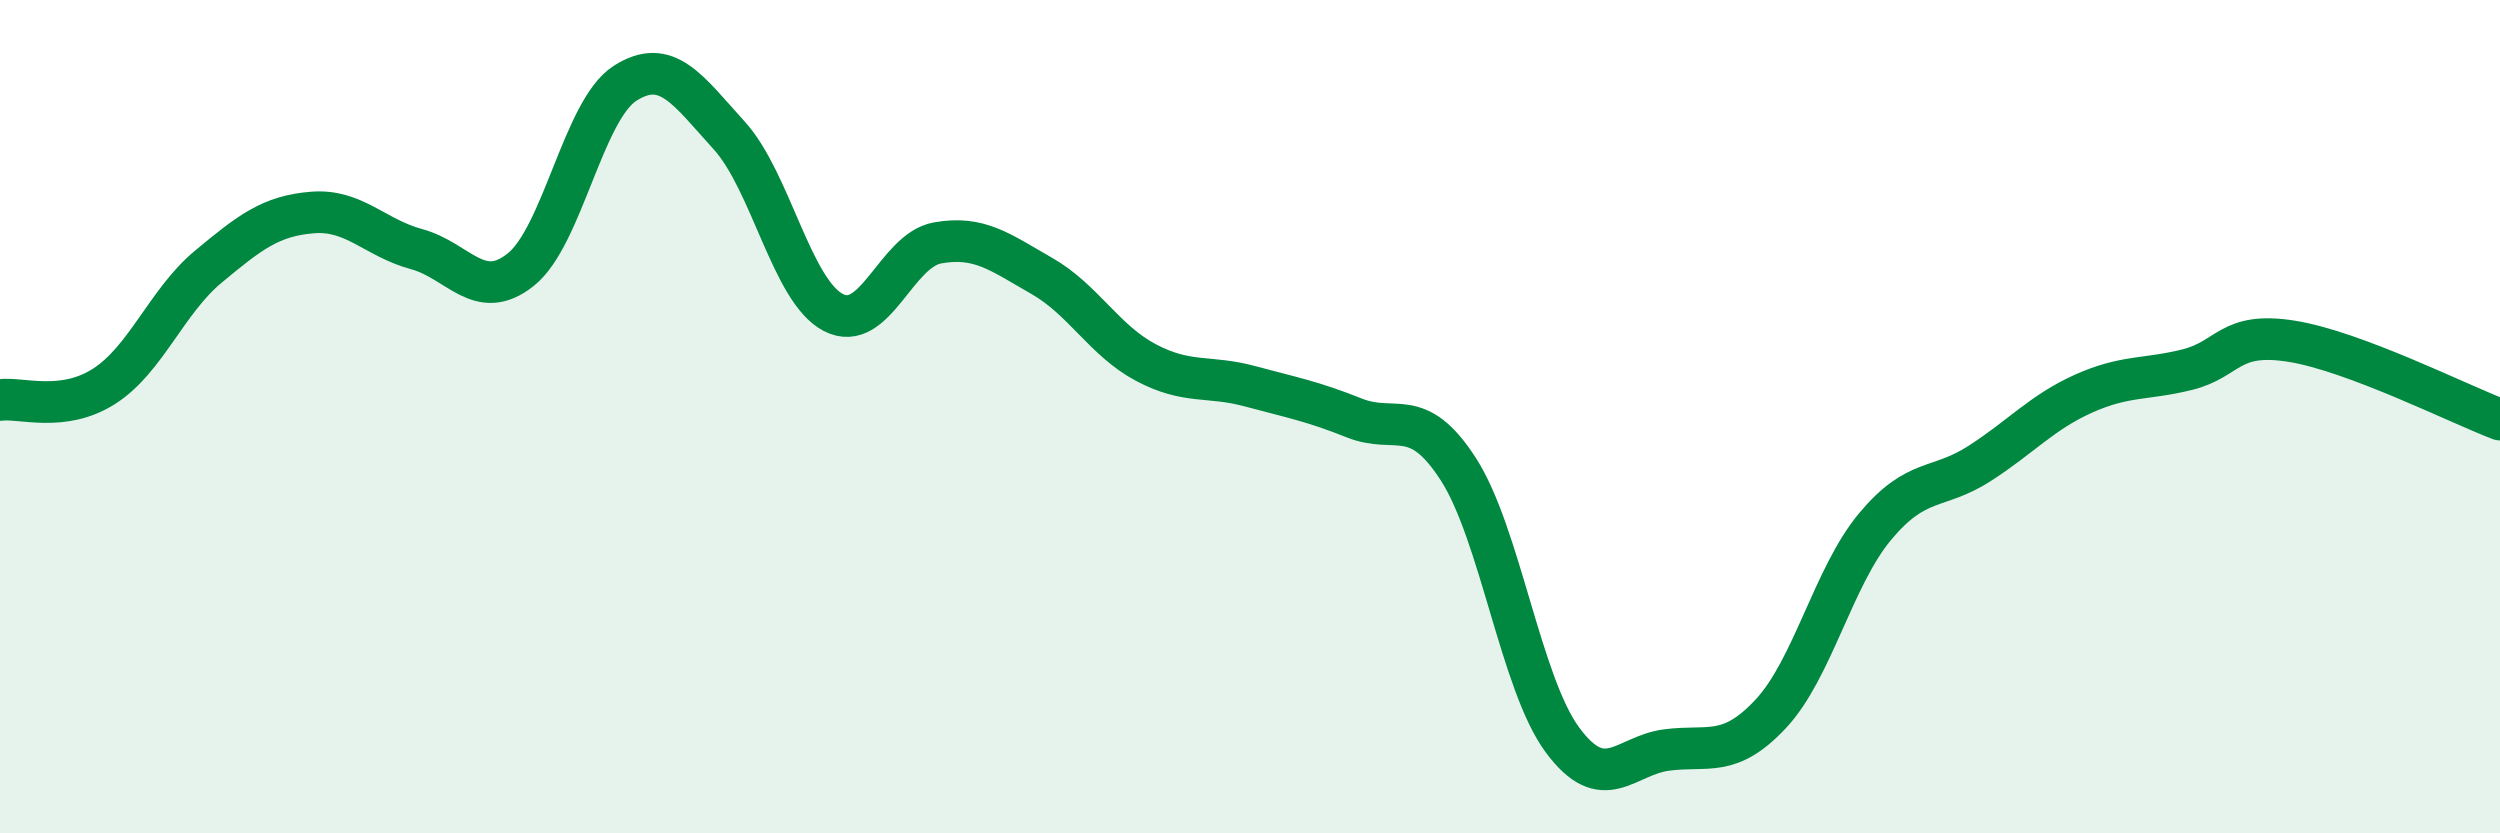 
    <svg width="60" height="20" viewBox="0 0 60 20" xmlns="http://www.w3.org/2000/svg">
      <path
        d="M 0,9.6 C 0.5,9.53 1.5,9.91 2.5,9.27 C 3.5,8.63 4,7.23 5,6.4 C 6,5.57 6.5,5.18 7.5,5.1 C 8.5,5.02 9,5.71 10,5.98 C 11,6.25 11.5,7.27 12.5,6.47 C 13.5,5.67 14,2.64 15,2 C 16,1.36 16.5,2.15 17.5,3.25 C 18.5,4.35 19,6.98 20,7.5 C 21,8.02 21.5,6.01 22.5,5.83 C 23.5,5.65 24,6.05 25,6.62 C 26,7.19 26.5,8.17 27.5,8.7 C 28.5,9.23 29,9 30,9.27 C 31,9.54 31.5,9.63 32.5,10.03 C 33.5,10.43 34,9.71 35,11.26 C 36,12.81 36.5,16.41 37.5,17.76 C 38.5,19.11 39,18.13 40,18 C 41,17.87 41.5,18.2 42.5,17.13 C 43.5,16.06 44,13.84 45,12.64 C 46,11.44 46.5,11.77 47.5,11.13 C 48.5,10.49 49,9.9 50,9.45 C 51,9 51.5,9.12 52.5,8.87 C 53.5,8.62 53.5,7.95 55,8.19 C 56.5,8.43 59,9.69 60,10.07L60 20L0 20Z"
        fill="#008740"
        opacity="0.1"
        stroke-linecap="round"
        stroke-linejoin="round"
      />
      <path
        d="M 0,9.6 C 0.5,9.53 1.5,9.91 2.5,9.27 C 3.5,8.63 4,7.23 5,6.4 C 6,5.57 6.5,5.18 7.5,5.1 C 8.5,5.02 9,5.71 10,5.98 C 11,6.25 11.5,7.27 12.5,6.47 C 13.5,5.67 14,2.64 15,2 C 16,1.36 16.5,2.15 17.5,3.25 C 18.5,4.35 19,6.98 20,7.5 C 21,8.02 21.5,6.01 22.5,5.83 C 23.5,5.65 24,6.05 25,6.62 C 26,7.19 26.5,8.17 27.5,8.7 C 28.5,9.23 29,9 30,9.27 C 31,9.54 31.5,9.63 32.5,10.03 C 33.5,10.43 34,9.71 35,11.26 C 36,12.81 36.5,16.41 37.5,17.76 C 38.5,19.11 39,18.13 40,18 C 41,17.87 41.5,18.2 42.5,17.13 C 43.5,16.06 44,13.84 45,12.64 C 46,11.44 46.5,11.77 47.5,11.13 C 48.5,10.49 49,9.9 50,9.45 C 51,9 51.5,9.12 52.5,8.87 C 53.5,8.62 53.5,7.95 55,8.19 C 56.5,8.43 59,9.69 60,10.07"
        stroke="#008740"
        stroke-width="1"
        fill="none"
        stroke-linecap="round"
        stroke-linejoin="round"
      />
    </svg>
  